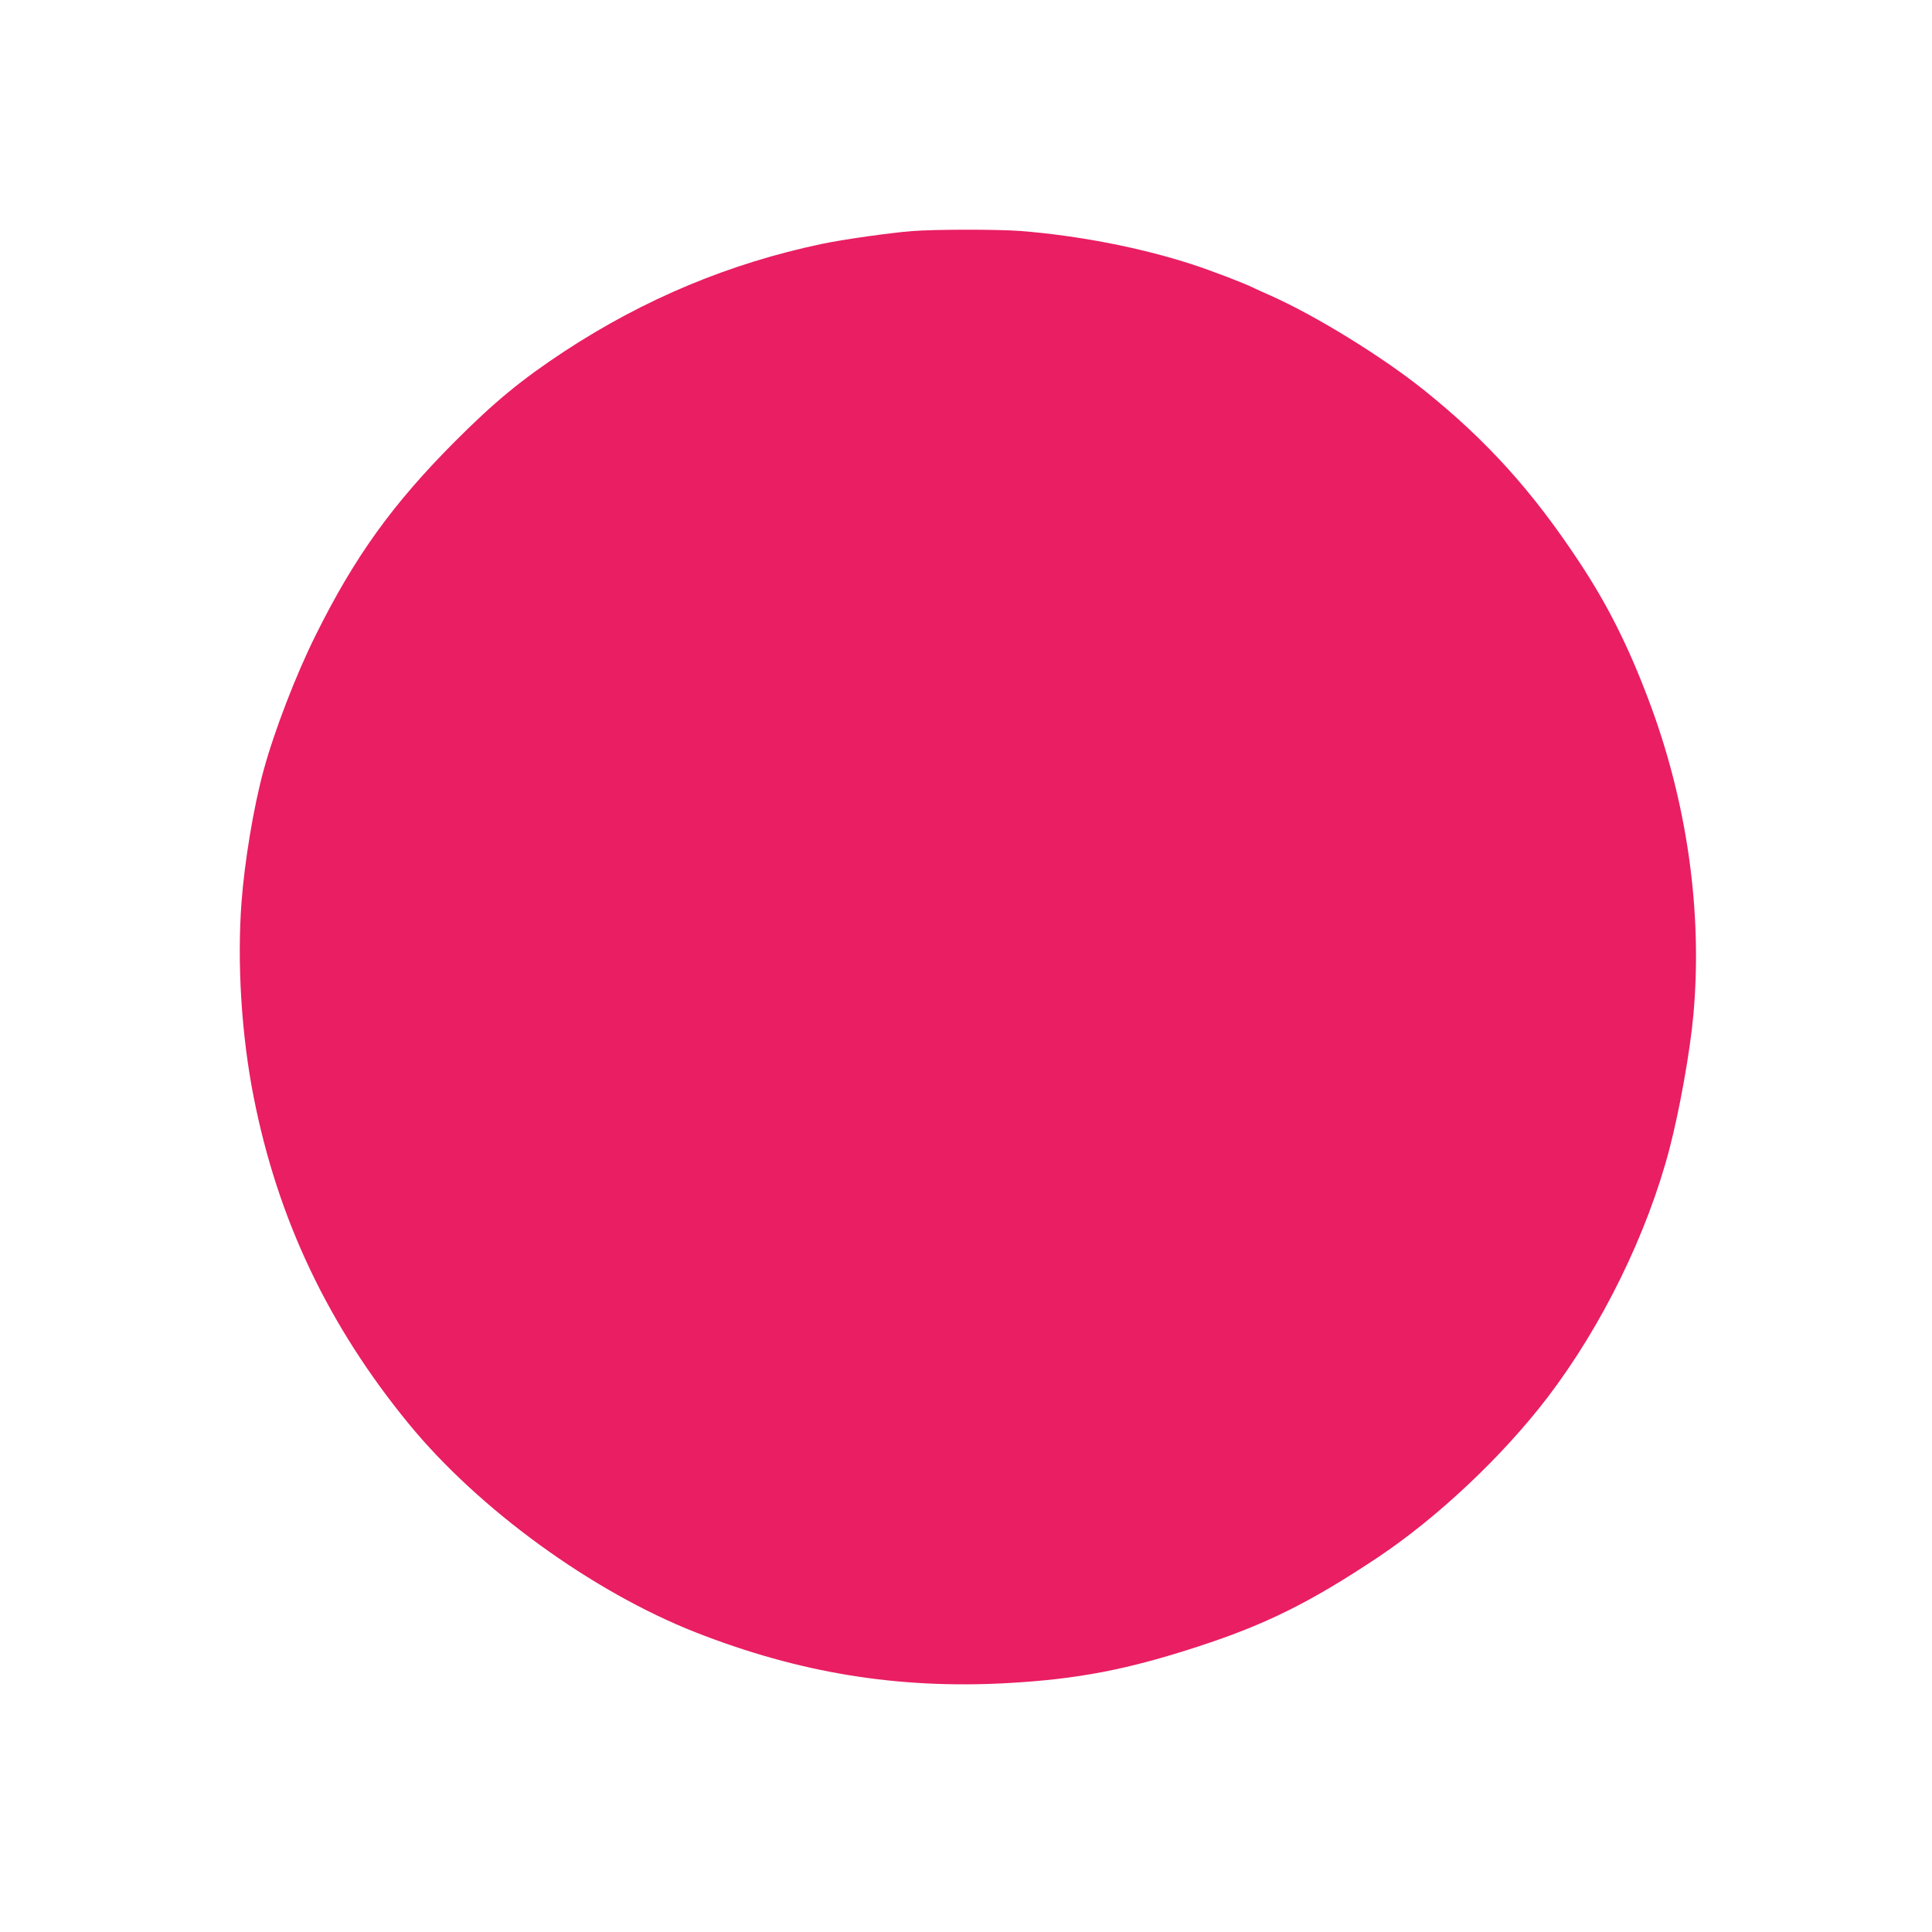 <?xml version="1.0" standalone="no"?>
<!DOCTYPE svg PUBLIC "-//W3C//DTD SVG 20010904//EN"
 "http://www.w3.org/TR/2001/REC-SVG-20010904/DTD/svg10.dtd">
<svg version="1.0" xmlns="http://www.w3.org/2000/svg"
 width="1280pt" height="1280pt" viewBox="0 0 1280 1280"
 preserveAspectRatio="xMidYMid meet">
<g transform="translate(0,1280) scale(0.1,-0.1)"
fill="#e91e63" stroke="none">
<path d="M6043 11269 c-143 -11 -455 -55 -598 -85 -610 -128 -1175 -364 -1703
-710 -286 -188 -468 -338 -732 -603 -409 -411 -660 -759 -917 -1276 -130 -260
-275 -635 -347 -900 -66 -242 -126 -604 -146 -874 -30 -404 0 -882 81 -1291
159 -807 494 -1513 1027 -2163 464 -566 1214 -1111 1899 -1381 688 -270 1340
-377 2068 -337 465 26 793 89 1265 243 448 146 743 293 1190 591 395 264 825
669 1123 1059 361 473 661 1085 808 1648 67 257 136 643 158 885 62 685 -42
1418 -299 2094 -134 355 -273 630 -456 906 -311 472 -618 811 -1033 1143 -275
220 -712 489 -1007 621 -49 21 -102 46 -119 54 -62 31 -285 116 -408 156 -343
111 -754 191 -1141 221 -147 11 -561 11 -713 -1z"/>
</g>
</svg>
